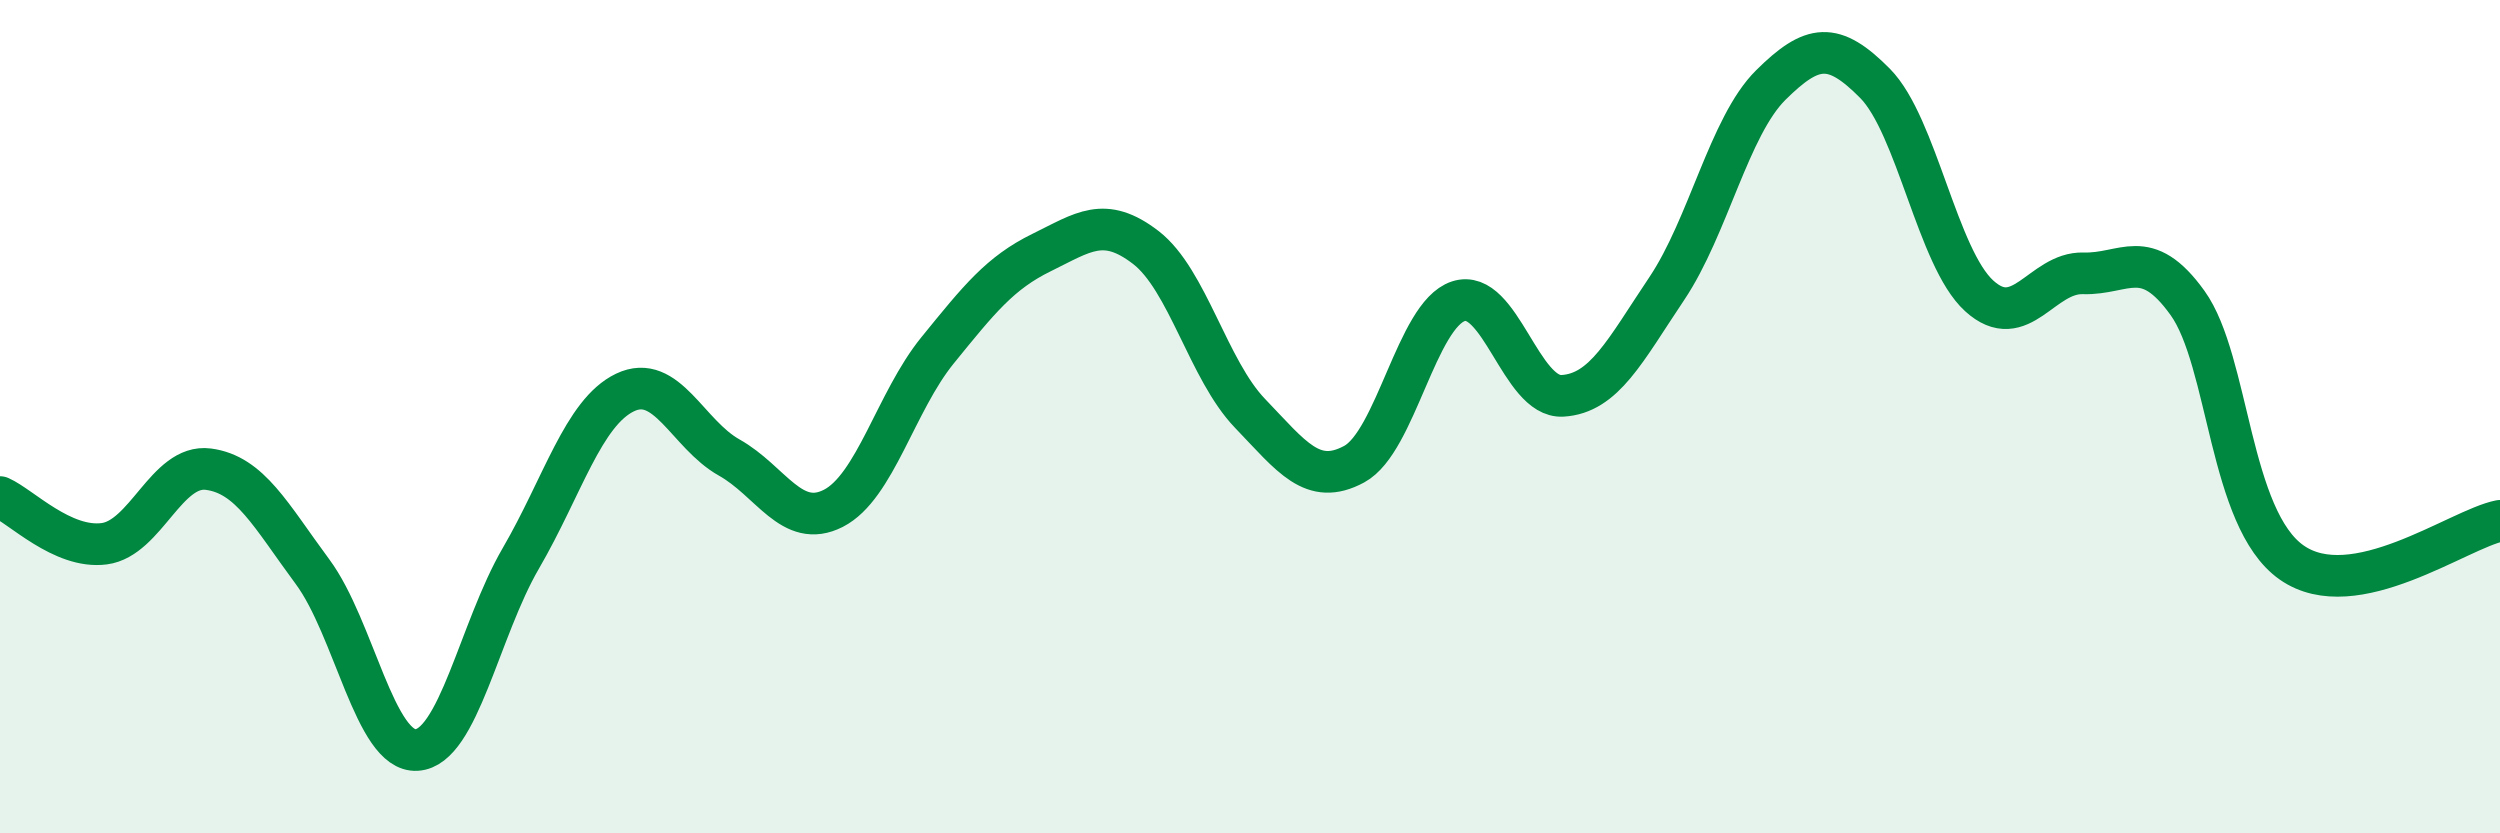 
    <svg width="60" height="20" viewBox="0 0 60 20" xmlns="http://www.w3.org/2000/svg">
      <path
        d="M 0,11.93 C 0.5,12.15 1.5,13.18 2.5,13.05 C 3.5,12.92 4,11.13 5,11.26 C 6,11.39 6.5,12.37 7.5,13.72 C 8.5,15.07 9,18.06 10,18 C 11,17.94 11.5,15.12 12.5,13.4 C 13.5,11.68 14,9.9 15,9.42 C 16,8.94 16.5,10.42 17.5,10.98 C 18.5,11.54 19,12.71 20,12.2 C 21,11.69 21.5,9.64 22.5,8.41 C 23.5,7.18 24,6.55 25,6.06 C 26,5.57 26.5,5.17 27.5,5.94 C 28.5,6.71 29,8.88 30,9.92 C 31,10.96 31.5,11.68 32.5,11.14 C 33.5,10.6 34,7.56 35,7.23 C 36,6.9 36.5,9.56 37.5,9.5 C 38.5,9.44 39,8.42 40,6.93 C 41,5.44 41.5,3.03 42.5,2.04 C 43.5,1.05 44,0.99 45,2 C 46,3.01 46.5,6.19 47.5,7.1 C 48.5,8.01 49,6.53 50,6.56 C 51,6.59 51.5,5.88 52.5,7.27 C 53.5,8.66 53.5,12.45 55,13.5 C 56.5,14.55 59,12.7 60,12.5L60 20L0 20Z"
        fill="#008740"
        opacity="0.1"
        stroke-linecap="round"
        stroke-linejoin="round"
      />
      <path
        d="M 0,11.93 C 0.5,12.15 1.5,13.18 2.5,13.05 C 3.5,12.92 4,11.13 5,11.26 C 6,11.39 6.5,12.37 7.5,13.72 C 8.5,15.07 9,18.06 10,18 C 11,17.94 11.5,15.12 12.5,13.4 C 13.5,11.68 14,9.9 15,9.42 C 16,8.94 16.5,10.42 17.5,10.98 C 18.5,11.54 19,12.71 20,12.2 C 21,11.69 21.5,9.64 22.5,8.41 C 23.5,7.18 24,6.55 25,6.06 C 26,5.57 26.5,5.17 27.5,5.94 C 28.5,6.71 29,8.88 30,9.92 C 31,10.96 31.5,11.68 32.5,11.14 C 33.5,10.6 34,7.56 35,7.23 C 36,6.9 36.5,9.56 37.5,9.5 C 38.5,9.44 39,8.42 40,6.93 C 41,5.44 41.5,3.03 42.5,2.04 C 43.5,1.05 44,0.99 45,2 C 46,3.01 46.5,6.19 47.5,7.1 C 48.5,8.01 49,6.53 50,6.56 C 51,6.59 51.5,5.88 52.5,7.27 C 53.5,8.66 53.5,12.45 55,13.5 C 56.5,14.55 59,12.7 60,12.5"
        stroke="#008740"
        stroke-width="1"
        fill="none"
        stroke-linecap="round"
        stroke-linejoin="round"
      />
    </svg>
  